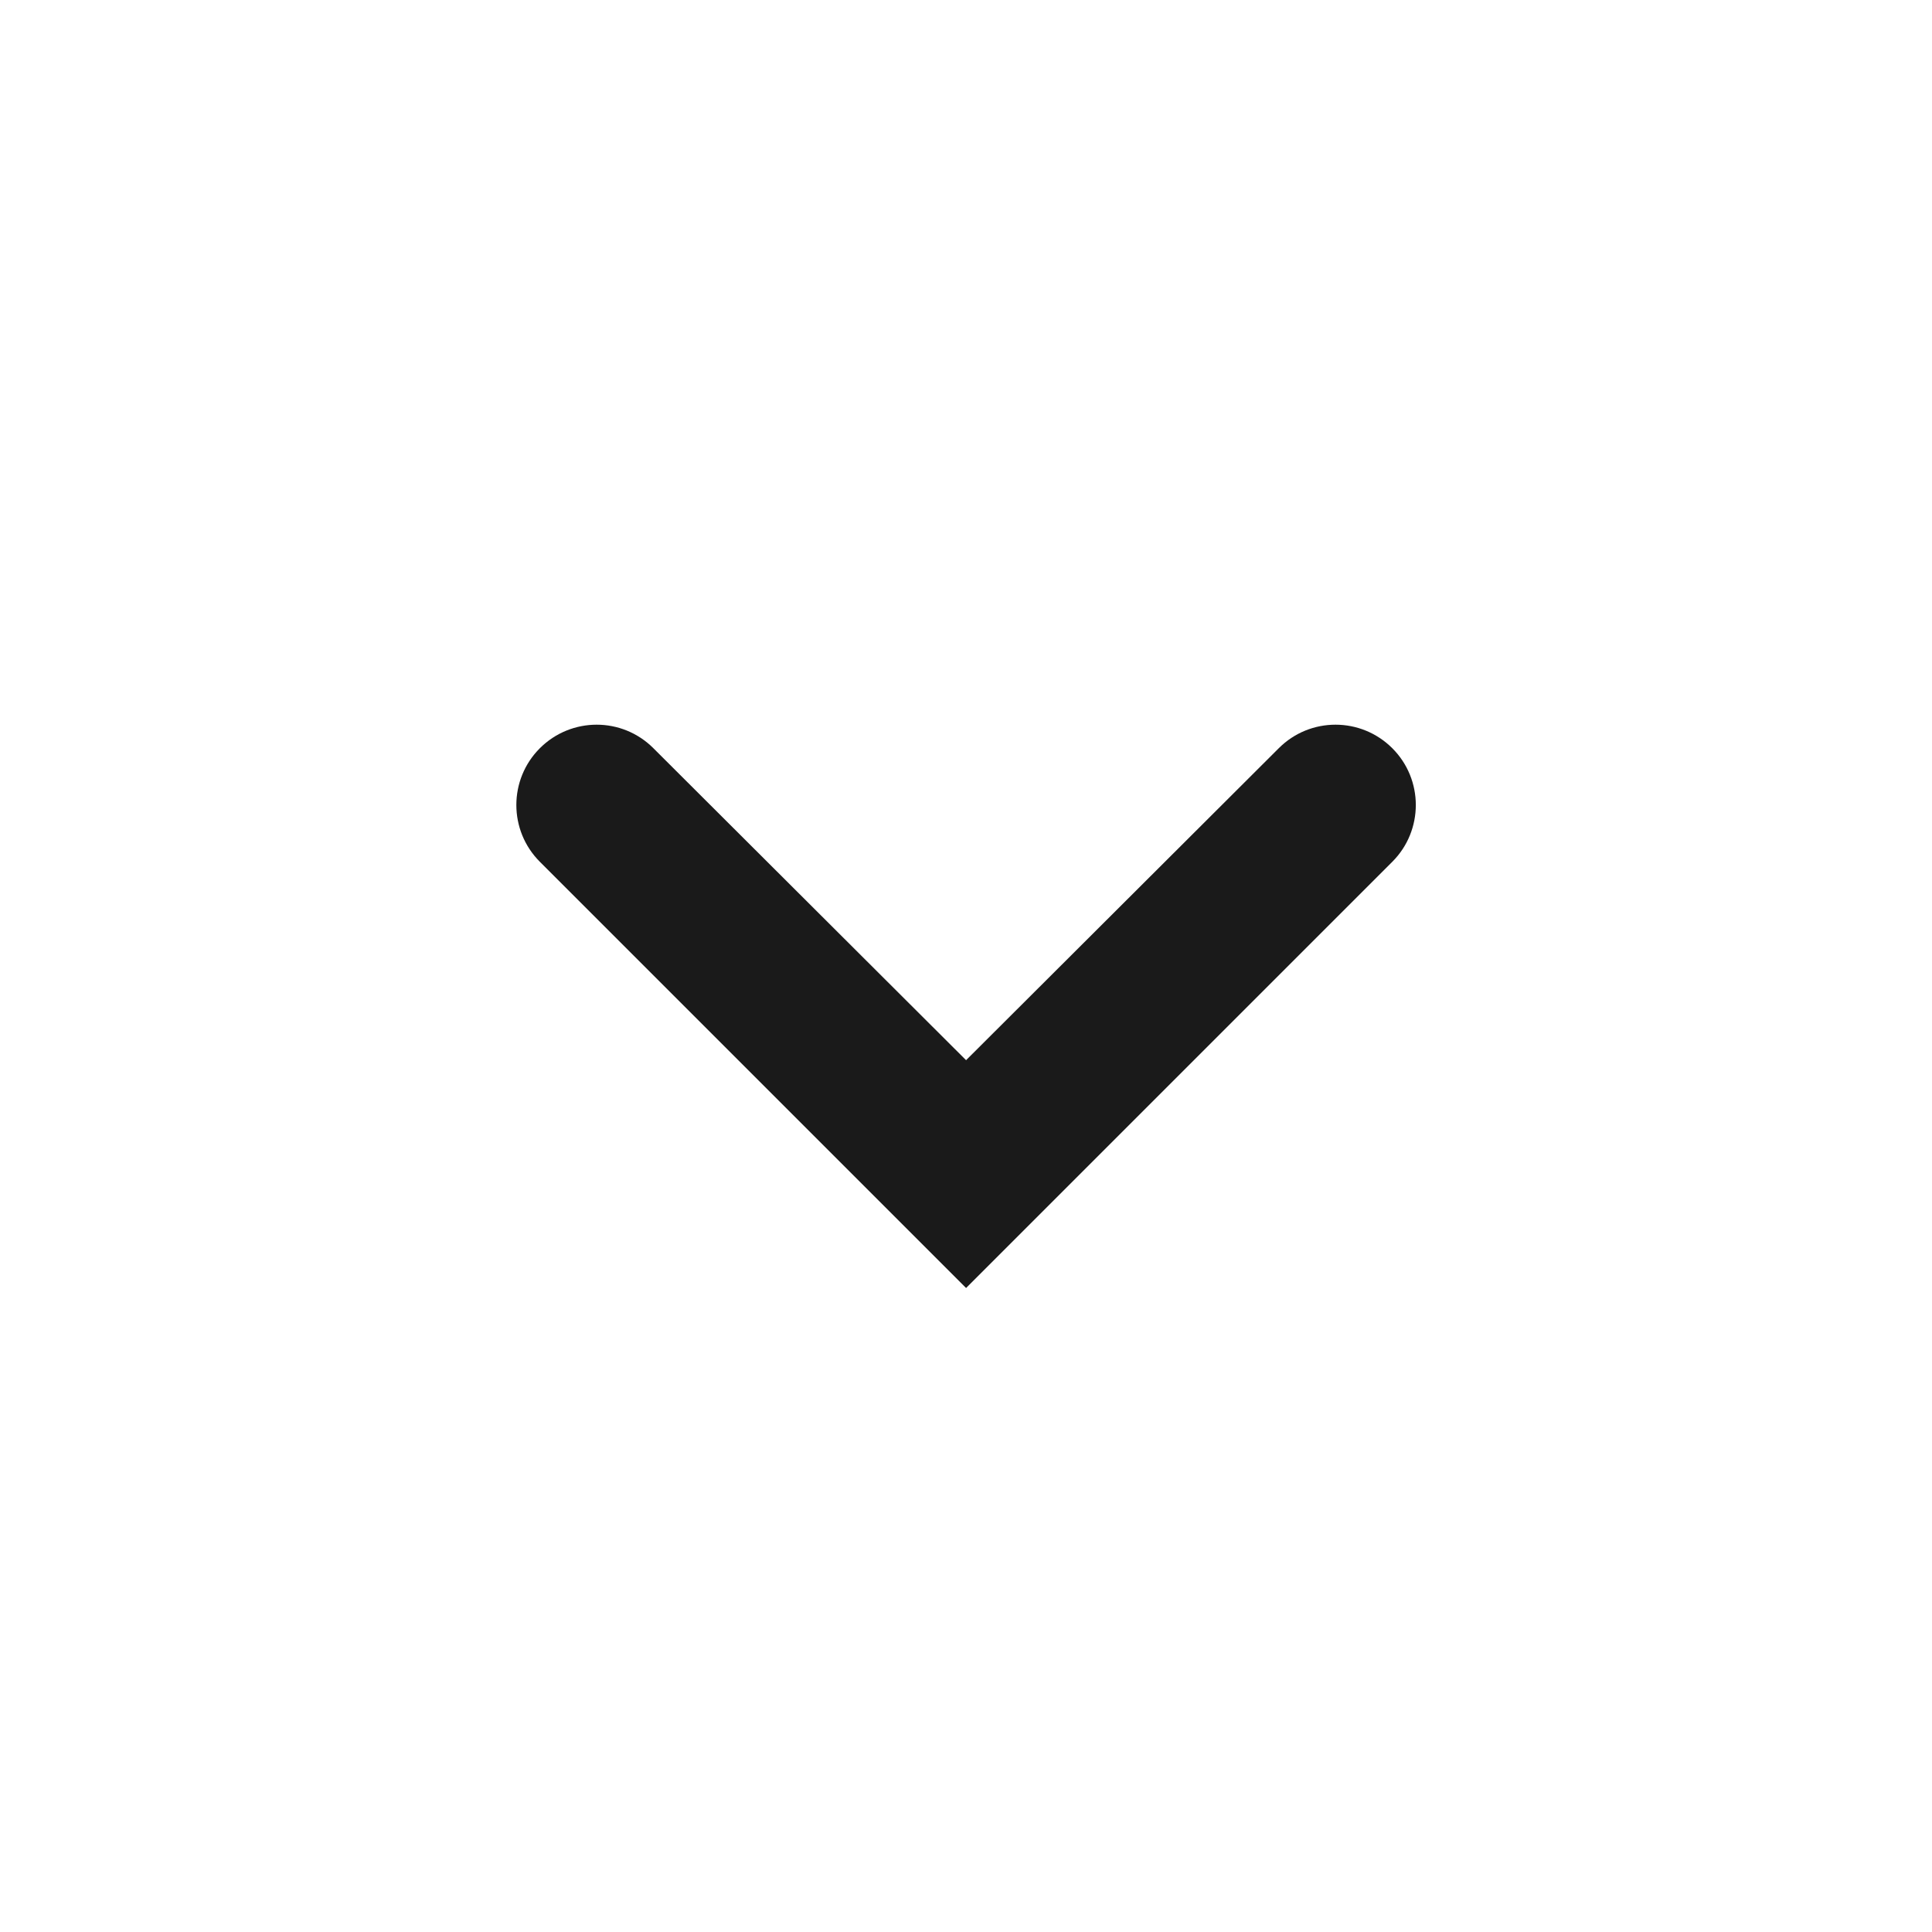 <?xml version="1.0" encoding="UTF-8"?> <svg xmlns="http://www.w3.org/2000/svg" width="24" height="24" viewBox="0 0 24 24" fill="none"><path d="M6.706 9.295C7.096 8.905 7.727 8.905 8.116 9.294L12.001 13.17L15.886 9.294C16.275 8.905 16.906 8.905 17.296 9.295C17.685 9.684 17.685 10.316 17.296 10.705L12.001 16L6.706 10.705C6.317 10.316 6.317 9.684 6.706 9.295Z" fill="#1A1A1A"></path></svg> 